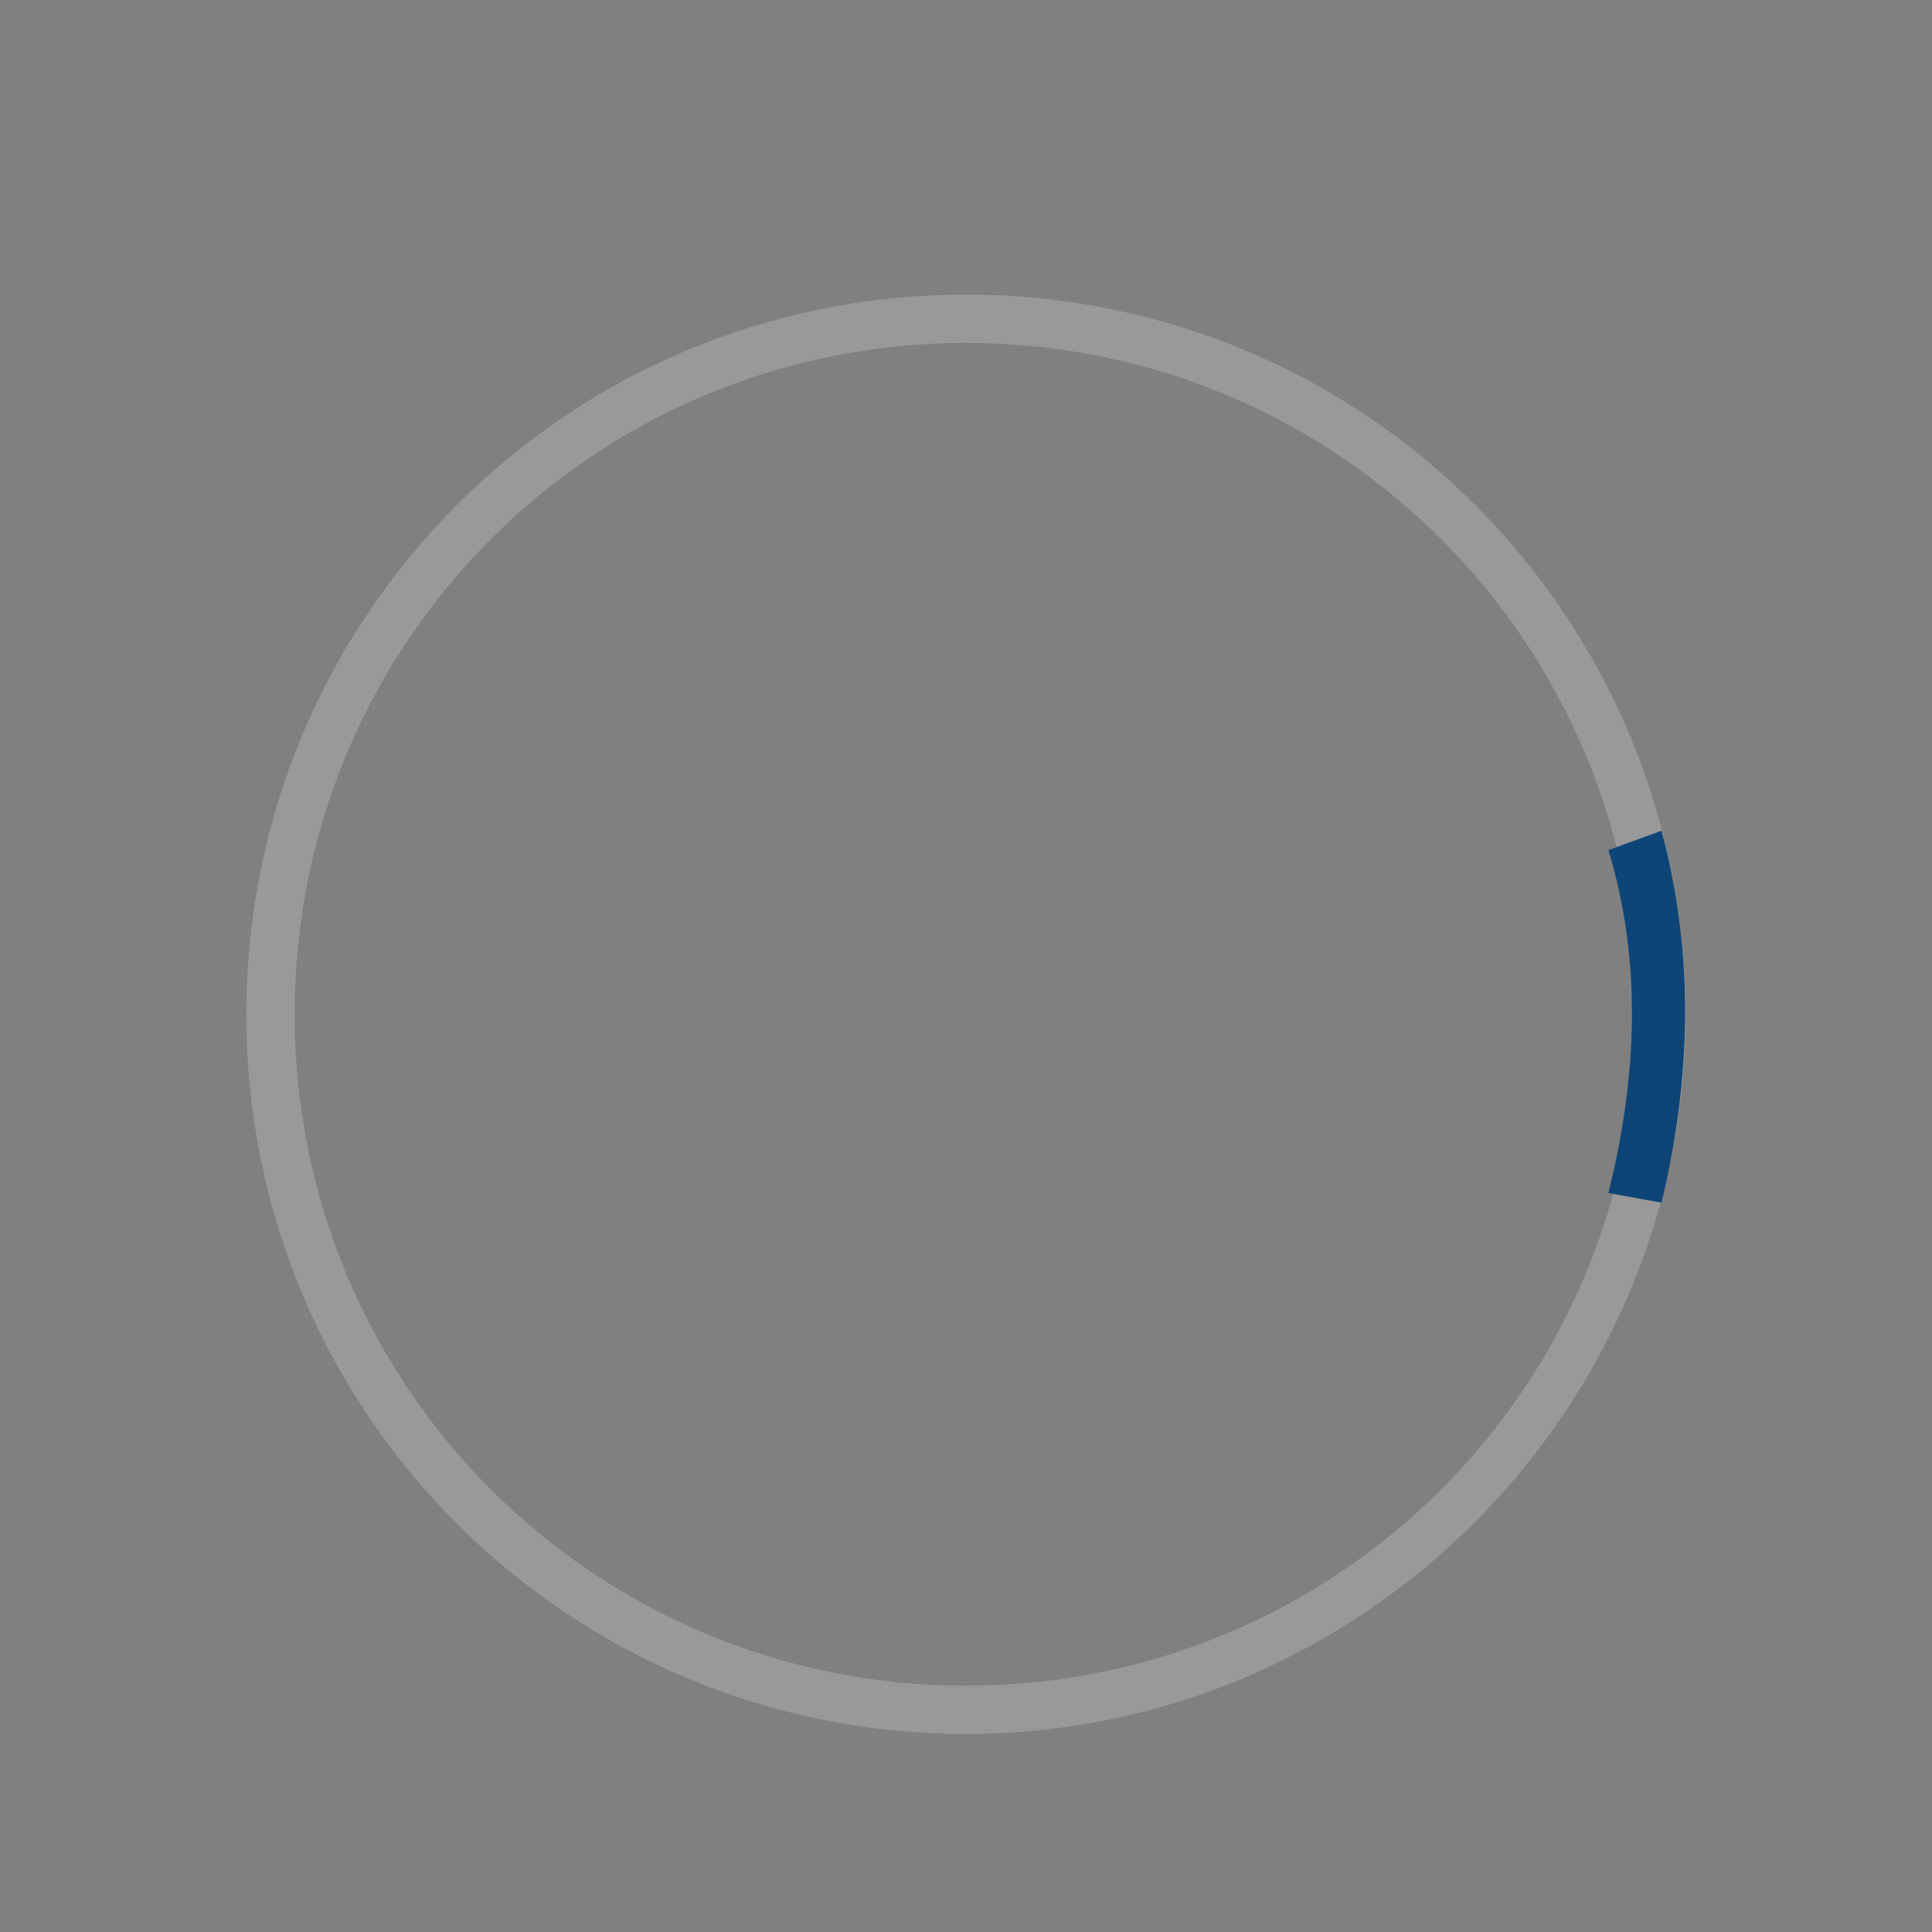 <?xml version="1.0" encoding="utf-8"?>
<!-- Generator: Adobe Illustrator 25.2.1, SVG Export Plug-In . SVG Version: 6.00 Build 0)  -->
<svg version="1.1" id="loader-1" xmlns="http://www.w3.org/2000/svg" xmlns:xlink="http://www.w3.org/1999/xlink" x="0px" y="0px"
	 viewBox="0 0 40 40" style="enable-background:new 0 0 40 40;" xml:space="preserve">
<rect x="0" y="0" width="40" height="40" fill="#808080" stroke="none"/>
<style type="text/css">
	.st0{opacity:0.2;fill:#FFFFFF;enable-background:new    ;}
	.st1{fill:#0C4576;}
</style>
<path class="st0" d="M20,6.1C11.7,6.1,5.1,12.8,5.1,21c0,8.3,6.7,14.9,14.9,14.9S34.9,29.2,34.9,21S28.3,6.1,20,6.1z M20,34.9
	c-7.7,0-13.9-6.2-13.9-13.9S12.3,7.1,20,7.1S33.9,13.3,33.9,21S27.7,34.9,20,34.9z"/>
<path class="st1" d="M33.3,24.7l1.1,0.2c0.6-2.5,0.7-5.1,0-7.7l0,0l-1.1,0.4l0,0C34,19.9,33.9,22.3,33.3,24.7z">
<animateTransform  accumulate="none" additive="replace" attributeName="transform" attributeType="xml" calcMode="linear" dur="0.5s" fill="remove" from="0 20 21" repeatCount="indefinite" restart="always" to="360 20 21" type="rotate">
		</animateTransform>
</path>
</svg>
